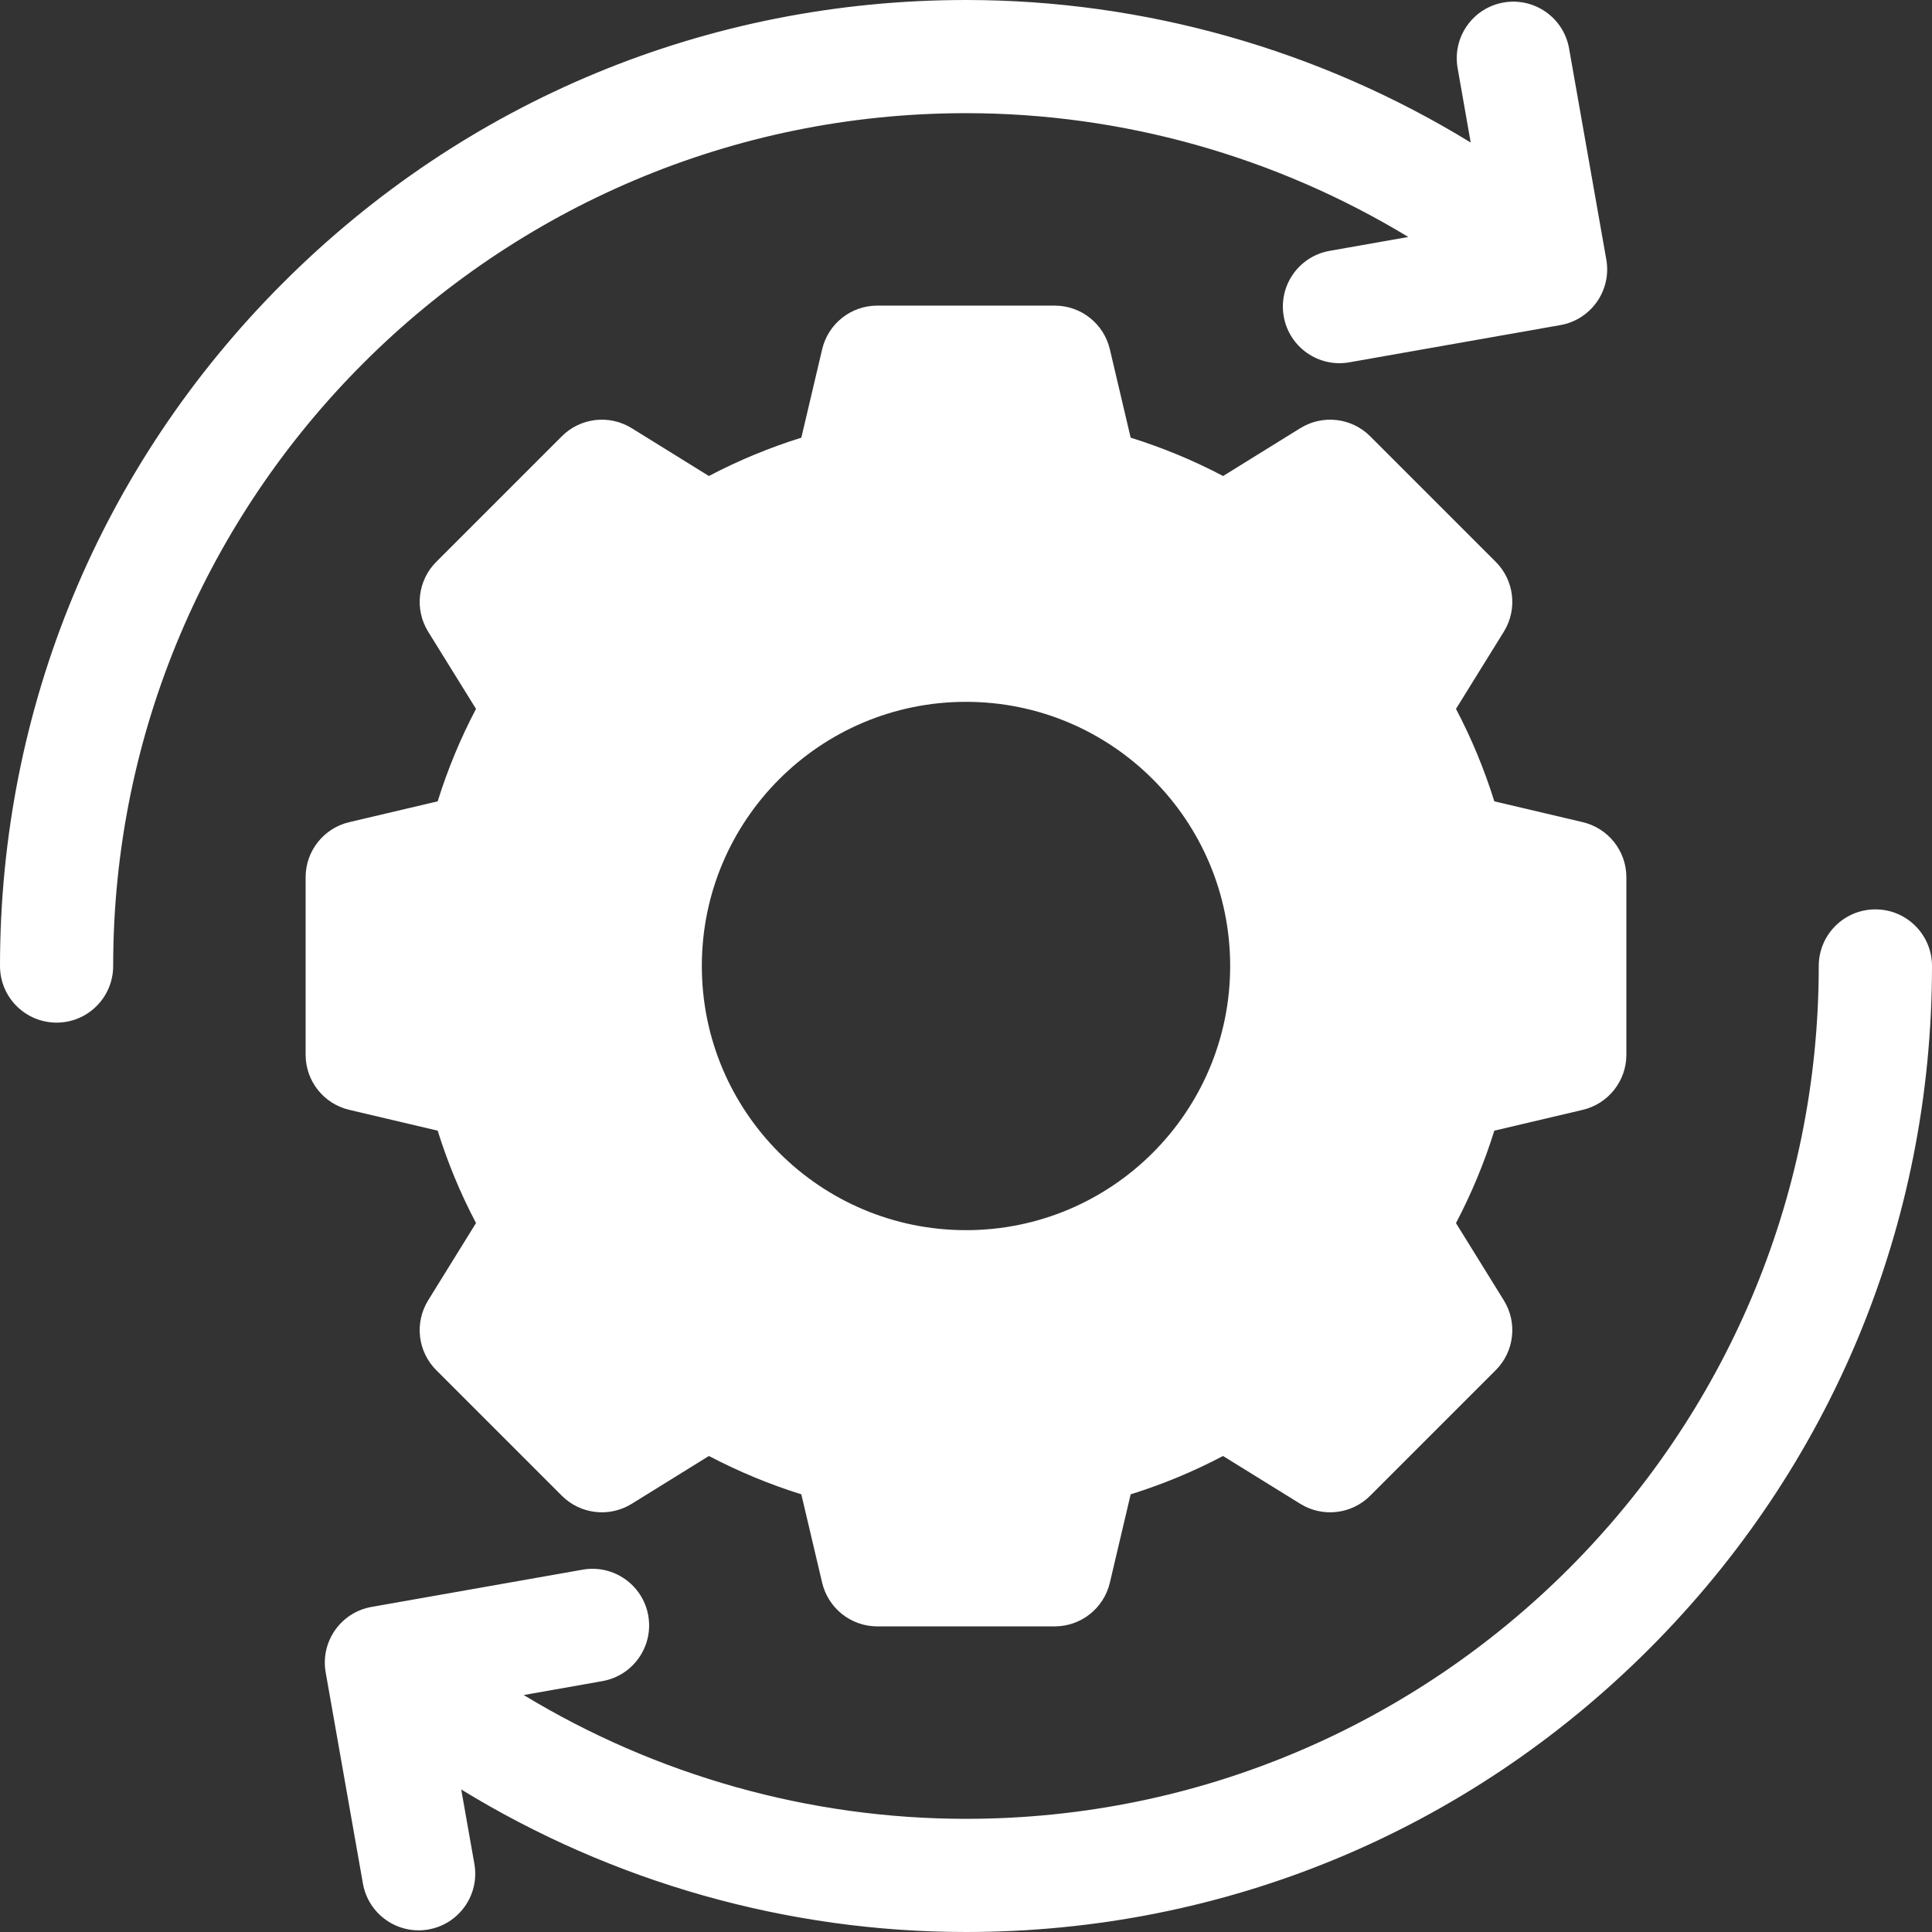 <svg width="26" height="26" viewBox="0 0 26 26" fill="none" xmlns="http://www.w3.org/2000/svg">
<rect x="0" y="0" width="26" height="26" fill="#333333" stroke="none"/>
<g clip-path="url(#clip0_1260_33)">
<path d="M21.617 3.493L21.116 0.652C21.043 0.238 20.648 -0.039 20.233 0.034H20.233C19.819 0.107 19.543 0.502 19.616 0.916L19.792 1.918C17.759 0.672 15.406 0 13 0C9.528 0 6.263 1.352 3.808 3.808C1.352 6.263 0 9.528 0 13C0 13.421 0.341 13.762 0.762 13.762C1.182 13.762 1.523 13.421 1.523 13C1.523 6.672 6.672 1.523 13 1.523C15.107 1.523 17.167 2.107 18.952 3.189L17.893 3.376C17.479 3.449 17.203 3.844 17.276 4.258C17.349 4.672 17.744 4.949 18.158 4.876L20.999 4.375C21.413 4.302 21.69 3.907 21.617 3.493Z" fill="white"/>
<path d="M21.299 11.064L20.11 10.784C19.976 10.355 19.804 9.939 19.594 9.54L20.238 8.501C20.424 8.2 20.379 7.811 20.129 7.561L18.439 5.871C18.189 5.621 17.8 5.576 17.499 5.762L16.46 6.406C16.061 6.196 15.645 6.024 15.216 5.89L14.936 4.701C14.855 4.356 14.548 4.113 14.195 4.113H11.805C11.452 4.113 11.145 4.356 11.064 4.701L10.784 5.89C10.355 6.024 9.939 6.196 9.54 6.406L8.501 5.762C8.2 5.576 7.811 5.621 7.561 5.871L5.871 7.561C5.621 7.811 5.576 8.2 5.762 8.501L6.406 9.54C6.196 9.939 6.024 10.354 5.89 10.784L4.701 11.064C4.356 11.145 4.113 11.452 4.113 11.805V14.195C4.113 14.548 4.356 14.855 4.701 14.936L5.89 15.216C6.024 15.645 6.196 16.061 6.406 16.459L5.762 17.499C5.576 17.8 5.621 18.189 5.871 18.439L7.561 20.129C7.811 20.379 8.2 20.424 8.501 20.238L9.54 19.594C9.939 19.803 10.355 19.976 10.784 20.11L11.064 21.299C11.145 21.643 11.452 21.887 11.805 21.887H14.195C14.548 21.887 14.855 21.643 14.936 21.299L15.216 20.11C15.645 19.976 16.061 19.804 16.459 19.594L17.499 20.238C17.8 20.424 18.189 20.379 18.439 20.129L20.129 18.439C20.379 18.189 20.424 17.8 20.238 17.5L19.594 16.46C19.803 16.061 19.976 15.646 20.11 15.216L21.299 14.936C21.643 14.855 21.887 14.548 21.887 14.195V11.805C21.887 11.452 21.643 11.145 21.299 11.064ZM13 16.555C11.037 16.555 9.445 14.963 9.445 13C9.445 11.037 11.037 9.445 13 9.445C14.963 9.445 16.555 11.037 16.555 13C16.555 14.963 14.963 16.555 13 16.555Z" fill="white"/>
<path d="M4.383 22.507L4.884 25.348C4.957 25.762 5.352 26.039 5.766 25.966C6.18 25.893 6.457 25.498 6.384 25.084L6.207 24.082C8.24 25.328 10.594 26 13 26C16.472 26 19.736 24.648 22.192 22.192C24.647 19.737 26 16.472 26 13C26 12.579 25.659 12.238 25.238 12.238C24.817 12.238 24.476 12.579 24.476 13C24.476 19.328 19.328 24.477 13 24.477C10.893 24.477 8.832 23.893 7.048 22.811L8.106 22.624C8.52 22.551 8.797 22.156 8.724 21.742C8.651 21.328 8.256 21.051 7.841 21.124L5.001 21.625C4.586 21.698 4.31 22.093 4.383 22.507Z" fill="white"/>
</g>
<defs>
<clipPath id="clip0_1260_33">
<rect width="26" height="26" fill="white"/>
</clipPath>
</defs>
</svg>
